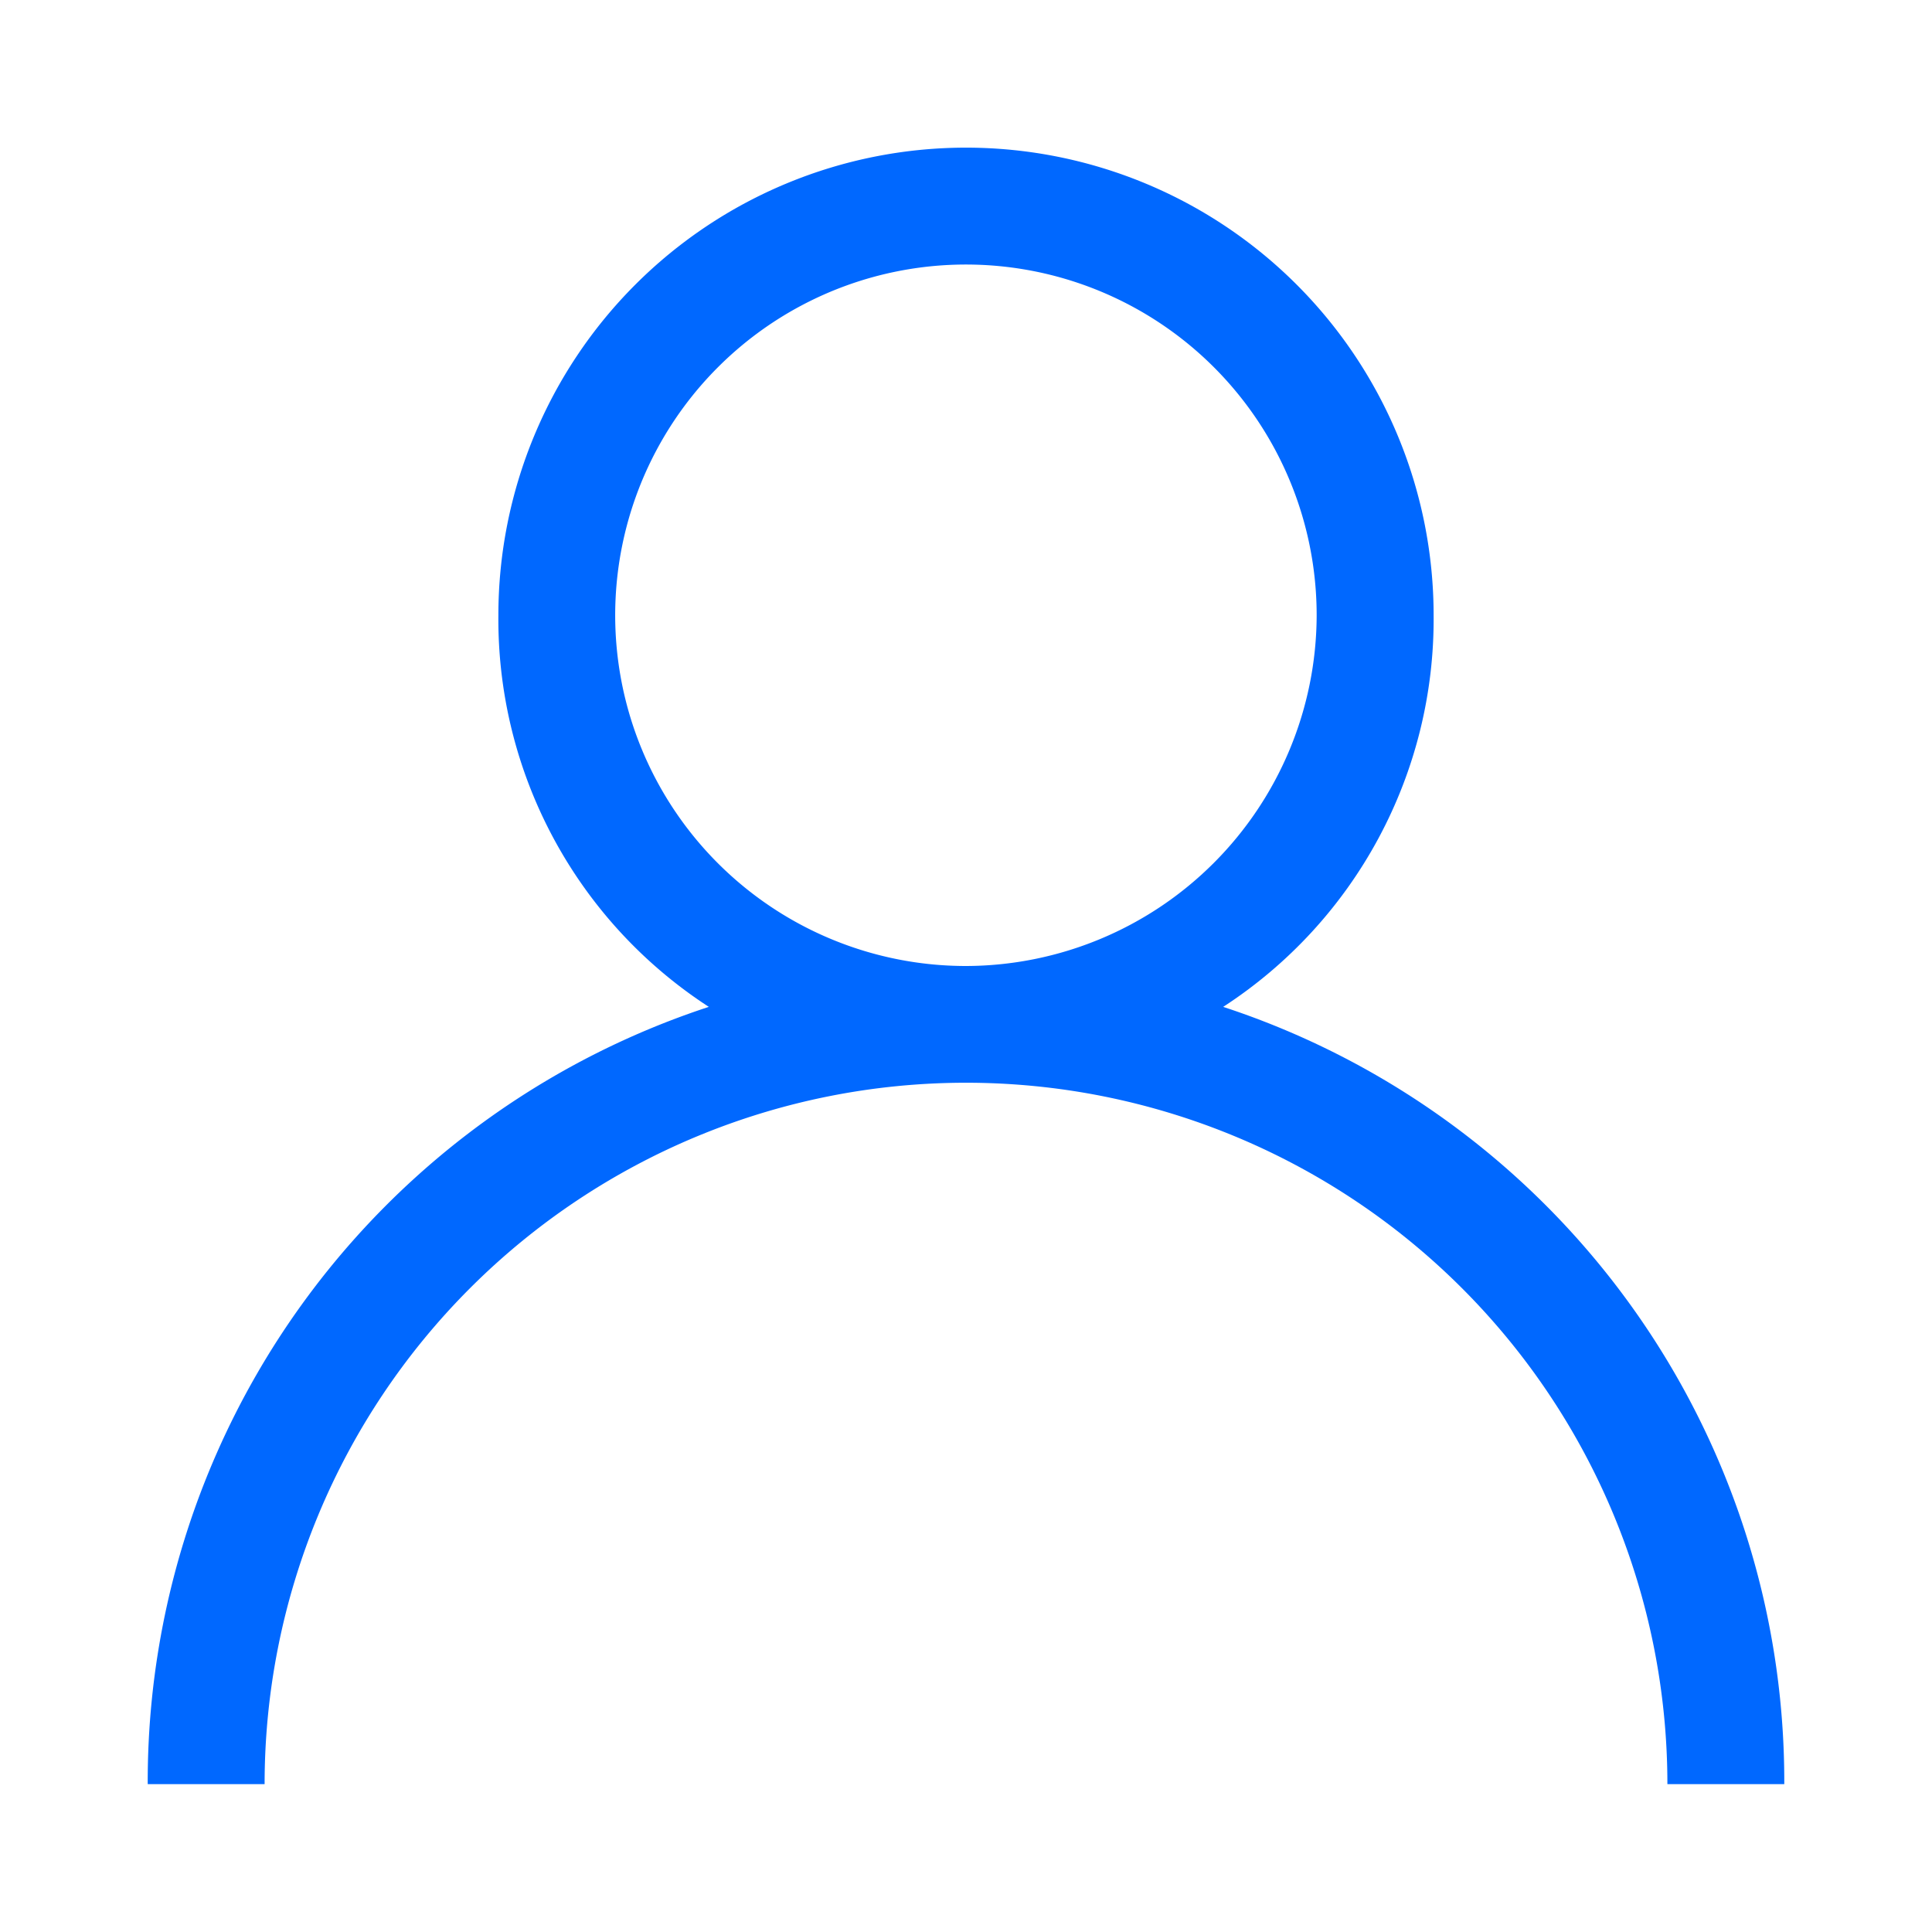 <svg xmlns="http://www.w3.org/2000/svg" width="26" height="26" viewBox="0 0 26 26">
  <defs>
    <style>
      .cls-1 {
        fill: #0068ff;
        fill-rule: evenodd;
      }
    </style>
  </defs>
  <path id="形状_24" data-name="形状 24" class="cls-1" d="M257.961,2683.05a6.217,6.217,0,0,0,2.832-5.27,6.293,6.293,0,0,0-12.586,0,6.217,6.217,0,0,0,2.832,5.27,10.97,10.97,0,0,0-7.551,10.46h1.573a9.439,9.439,0,1,1,18.878,0h1.573a10.97,10.97,0,0,0-7.551-10.46h0Zm-3.461-.55a4.72,4.72,0,1,1,4.719-4.72,4.731,4.731,0,0,1-4.719,4.72h0Zm0,0" transform="translate(-241.5 -2669.5)"/>
</svg>

